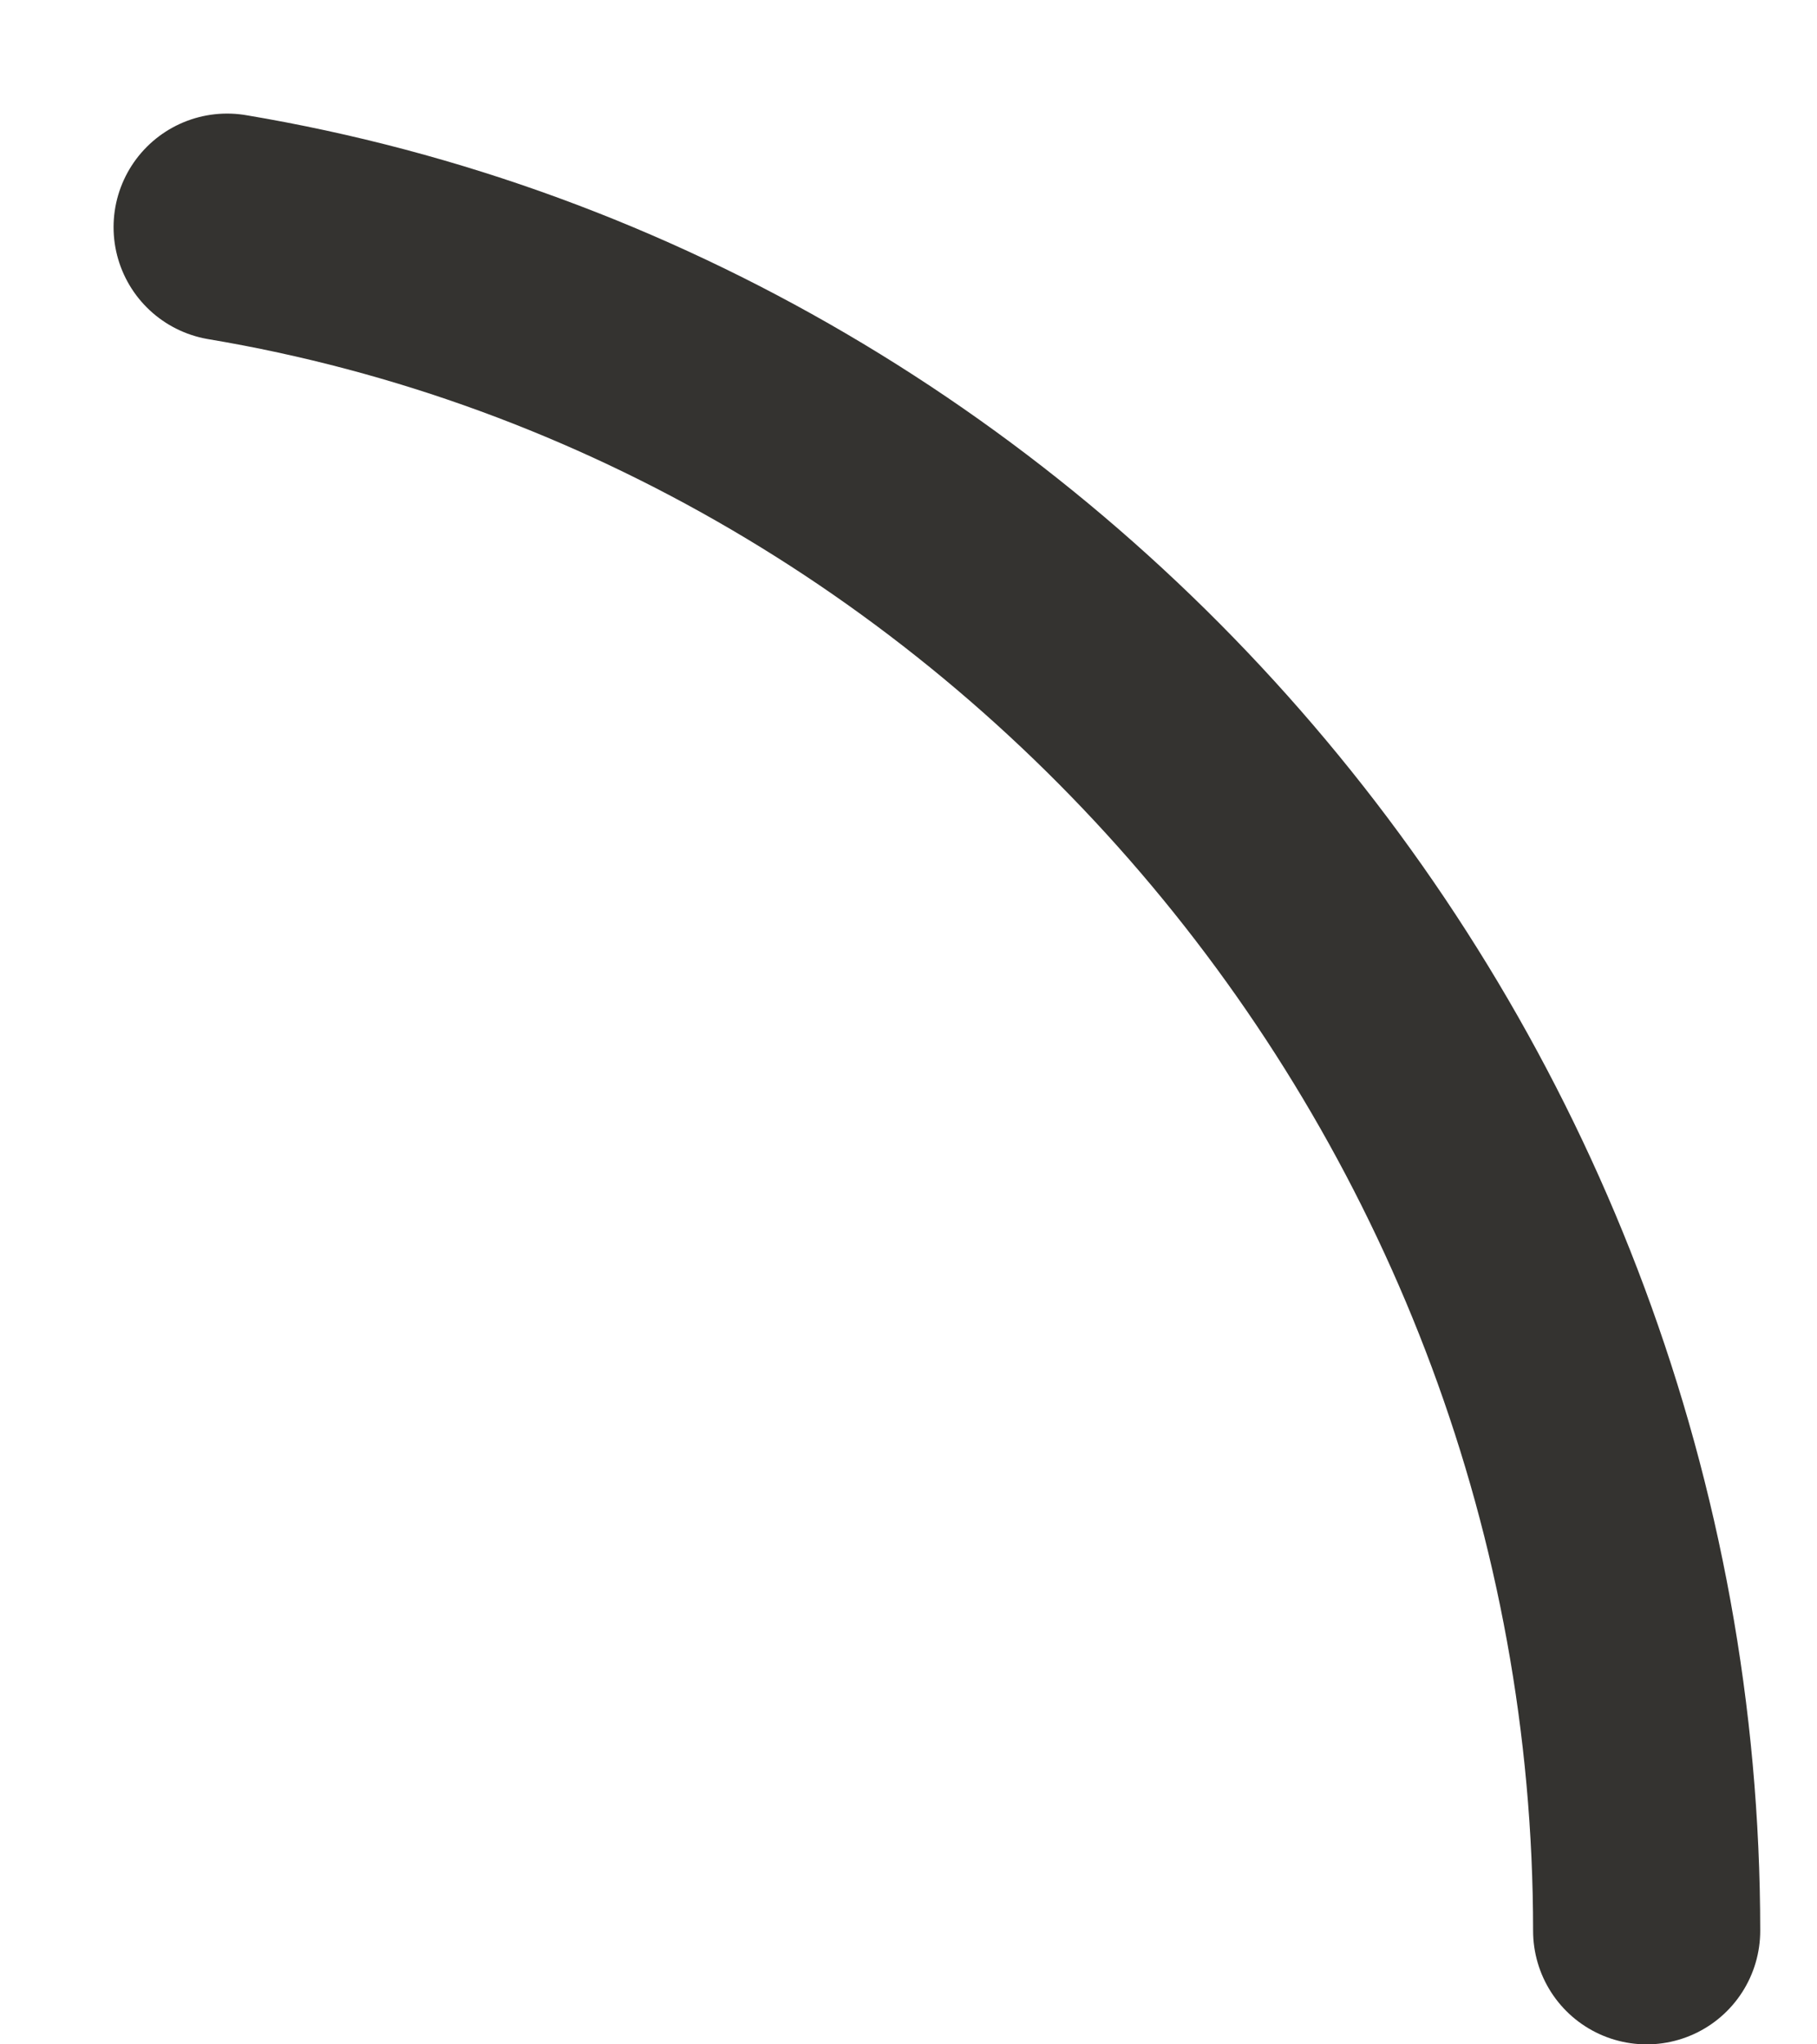 <?xml version="1.0" encoding="utf-8"?>
<svg xmlns="http://www.w3.org/2000/svg" fill="none" height="100%" overflow="visible" preserveAspectRatio="none" style="display: block;" viewBox="0 0 8 9" width="100%">
<path d="M1 1C4.547 1.595 7.25 4.784 7.25 8.5" id="Vector" stroke="#343330" stroke-linecap="round"/>
</svg>